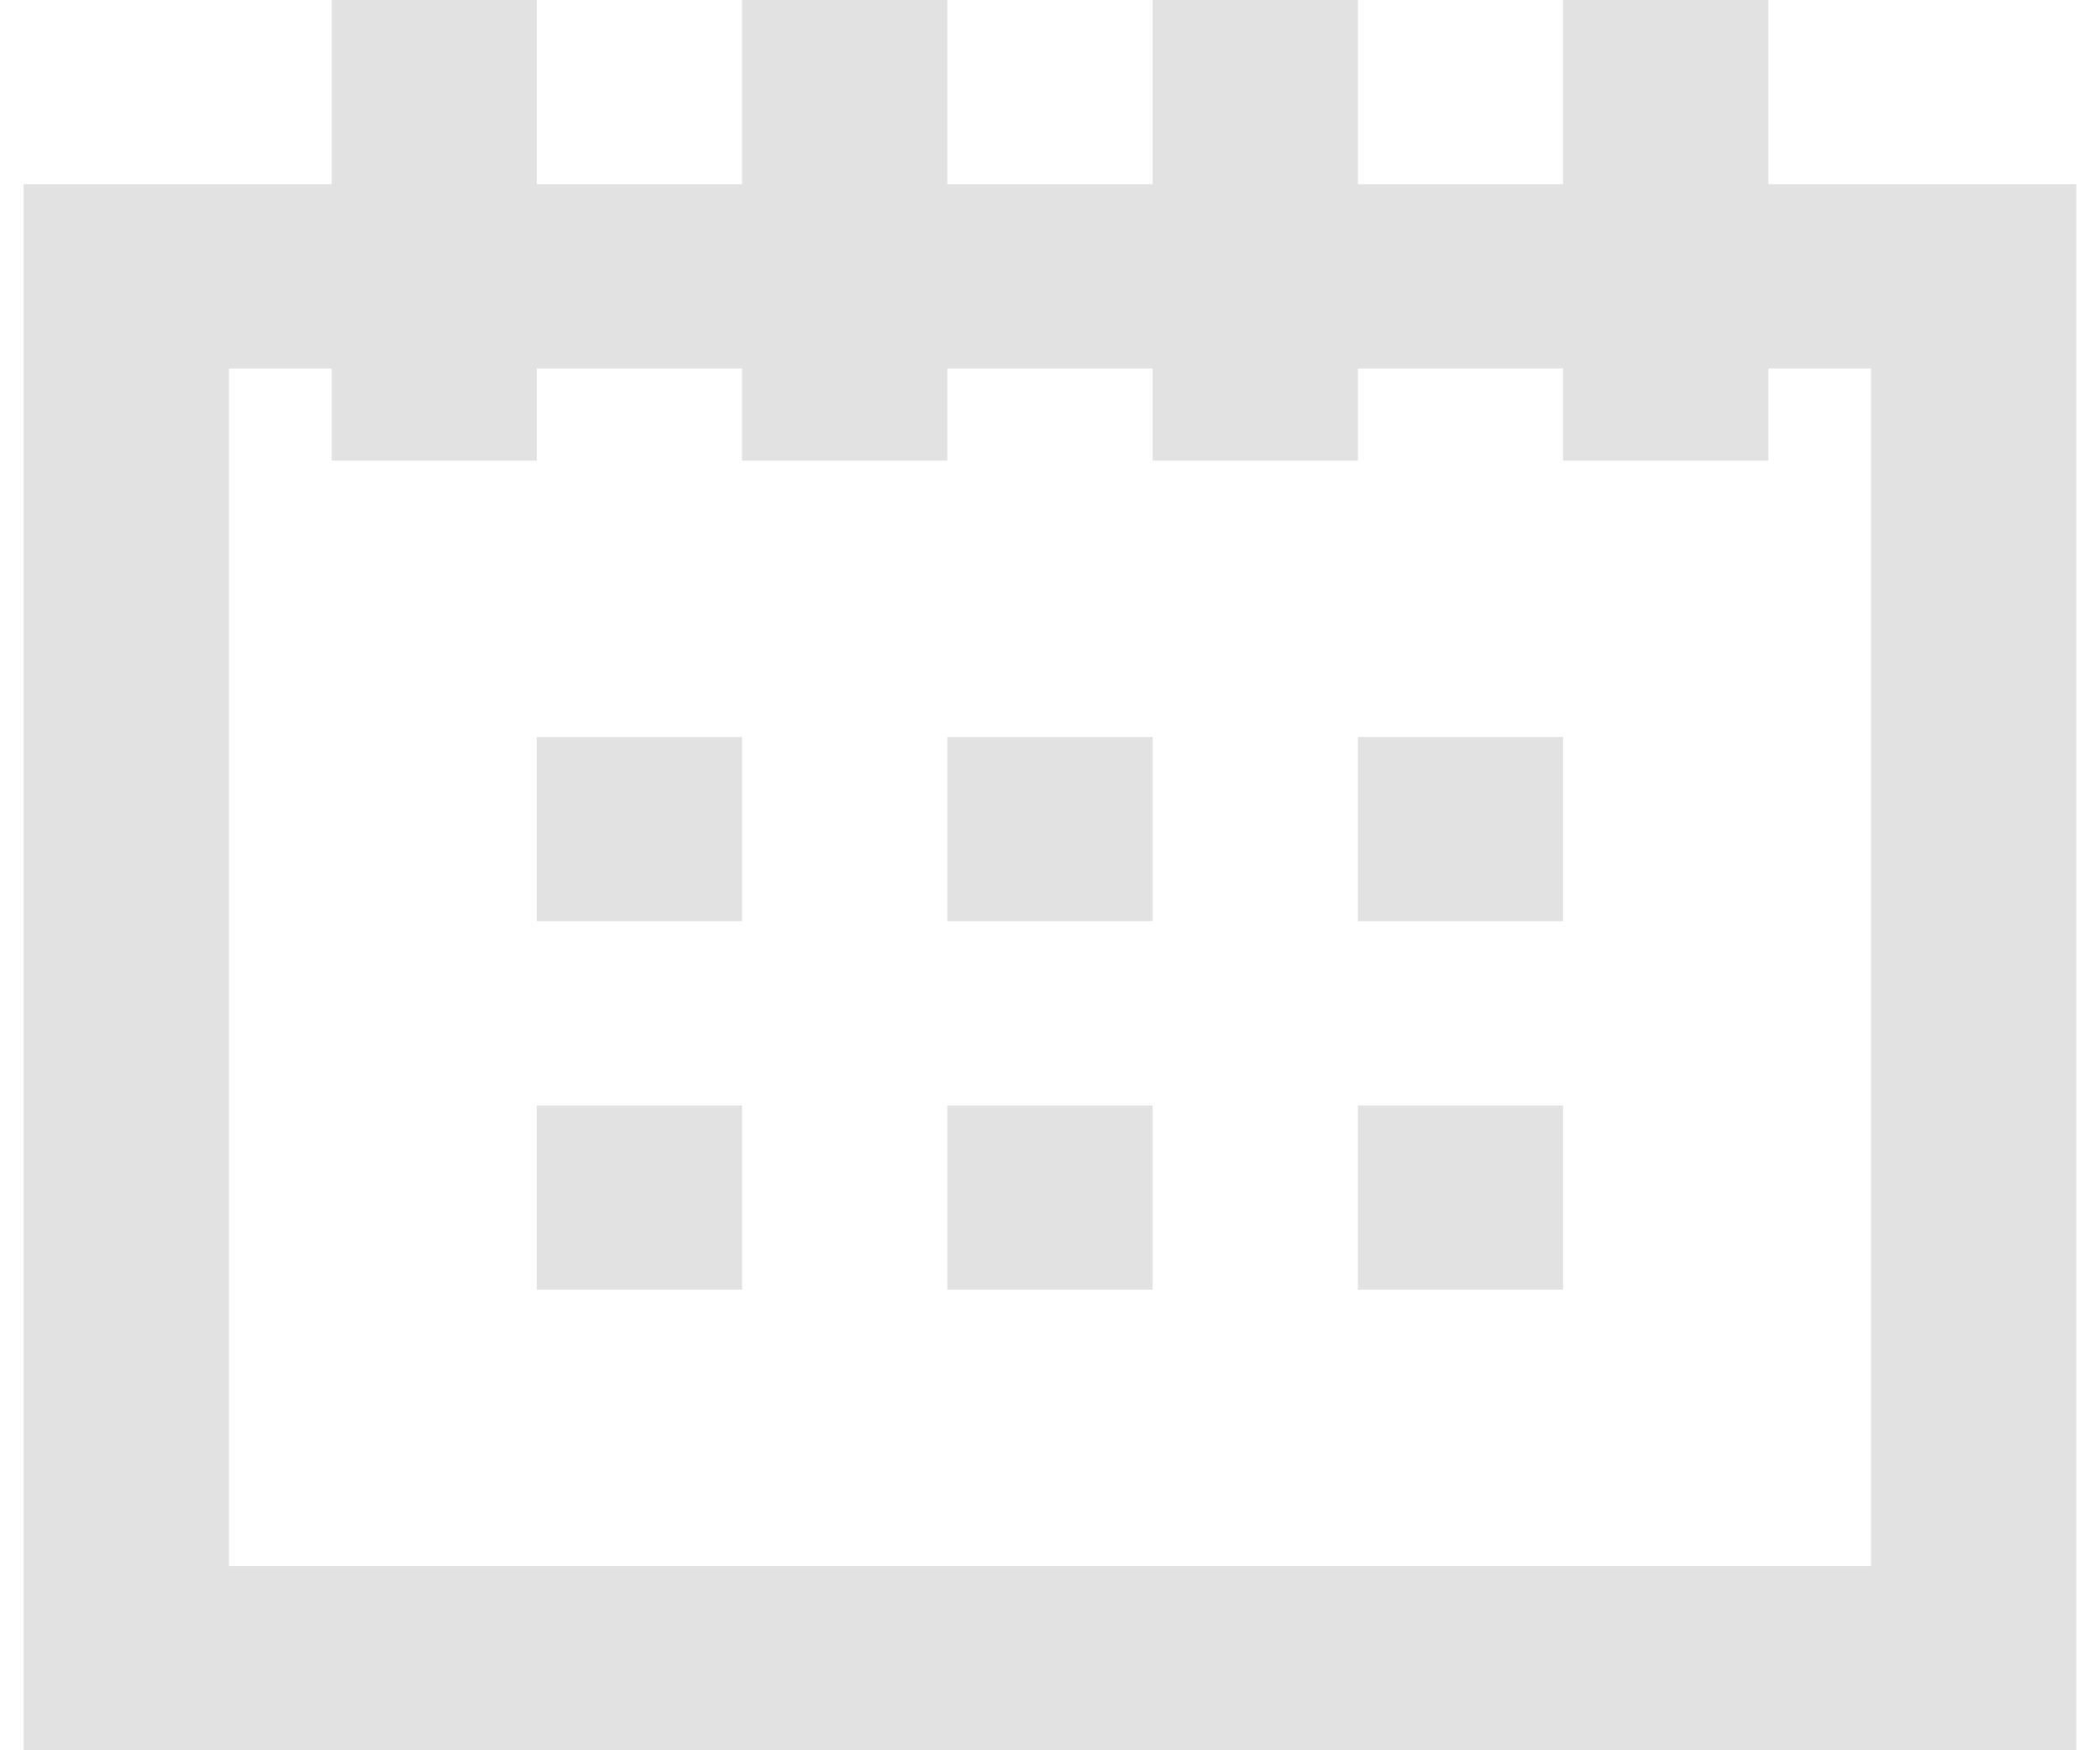 <svg
    xmlns="http://www.w3.org/2000/svg"
    viewBox="0 0 17.829 15.2"
    fill="#e2e2e2"
    width="18"
    height="15"
  >
    <path d="M0,15.2V1.6H2.675V0H4.457V1.6H6.24V0H8.023V1.6H9.806V0h1.783V1.6h1.782V0h1.783V1.6h2.675V15.2Zm1.783-1.6H16.046V3.2h-.892V4H13.371V3.2H11.589V4H9.806V3.2H8.023V4H6.24V3.2H4.457V4H2.675V3.2H1.783Zm9.806-2.4V9.6h1.782v1.6Zm-3.566,0V9.6H9.806v1.6Zm-3.566,0V9.6H6.24v1.6ZM11.589,8V6.4h1.782V8ZM8.023,8V6.4H9.806V8ZM4.457,8V6.4H6.24V8Z" />
  </svg>